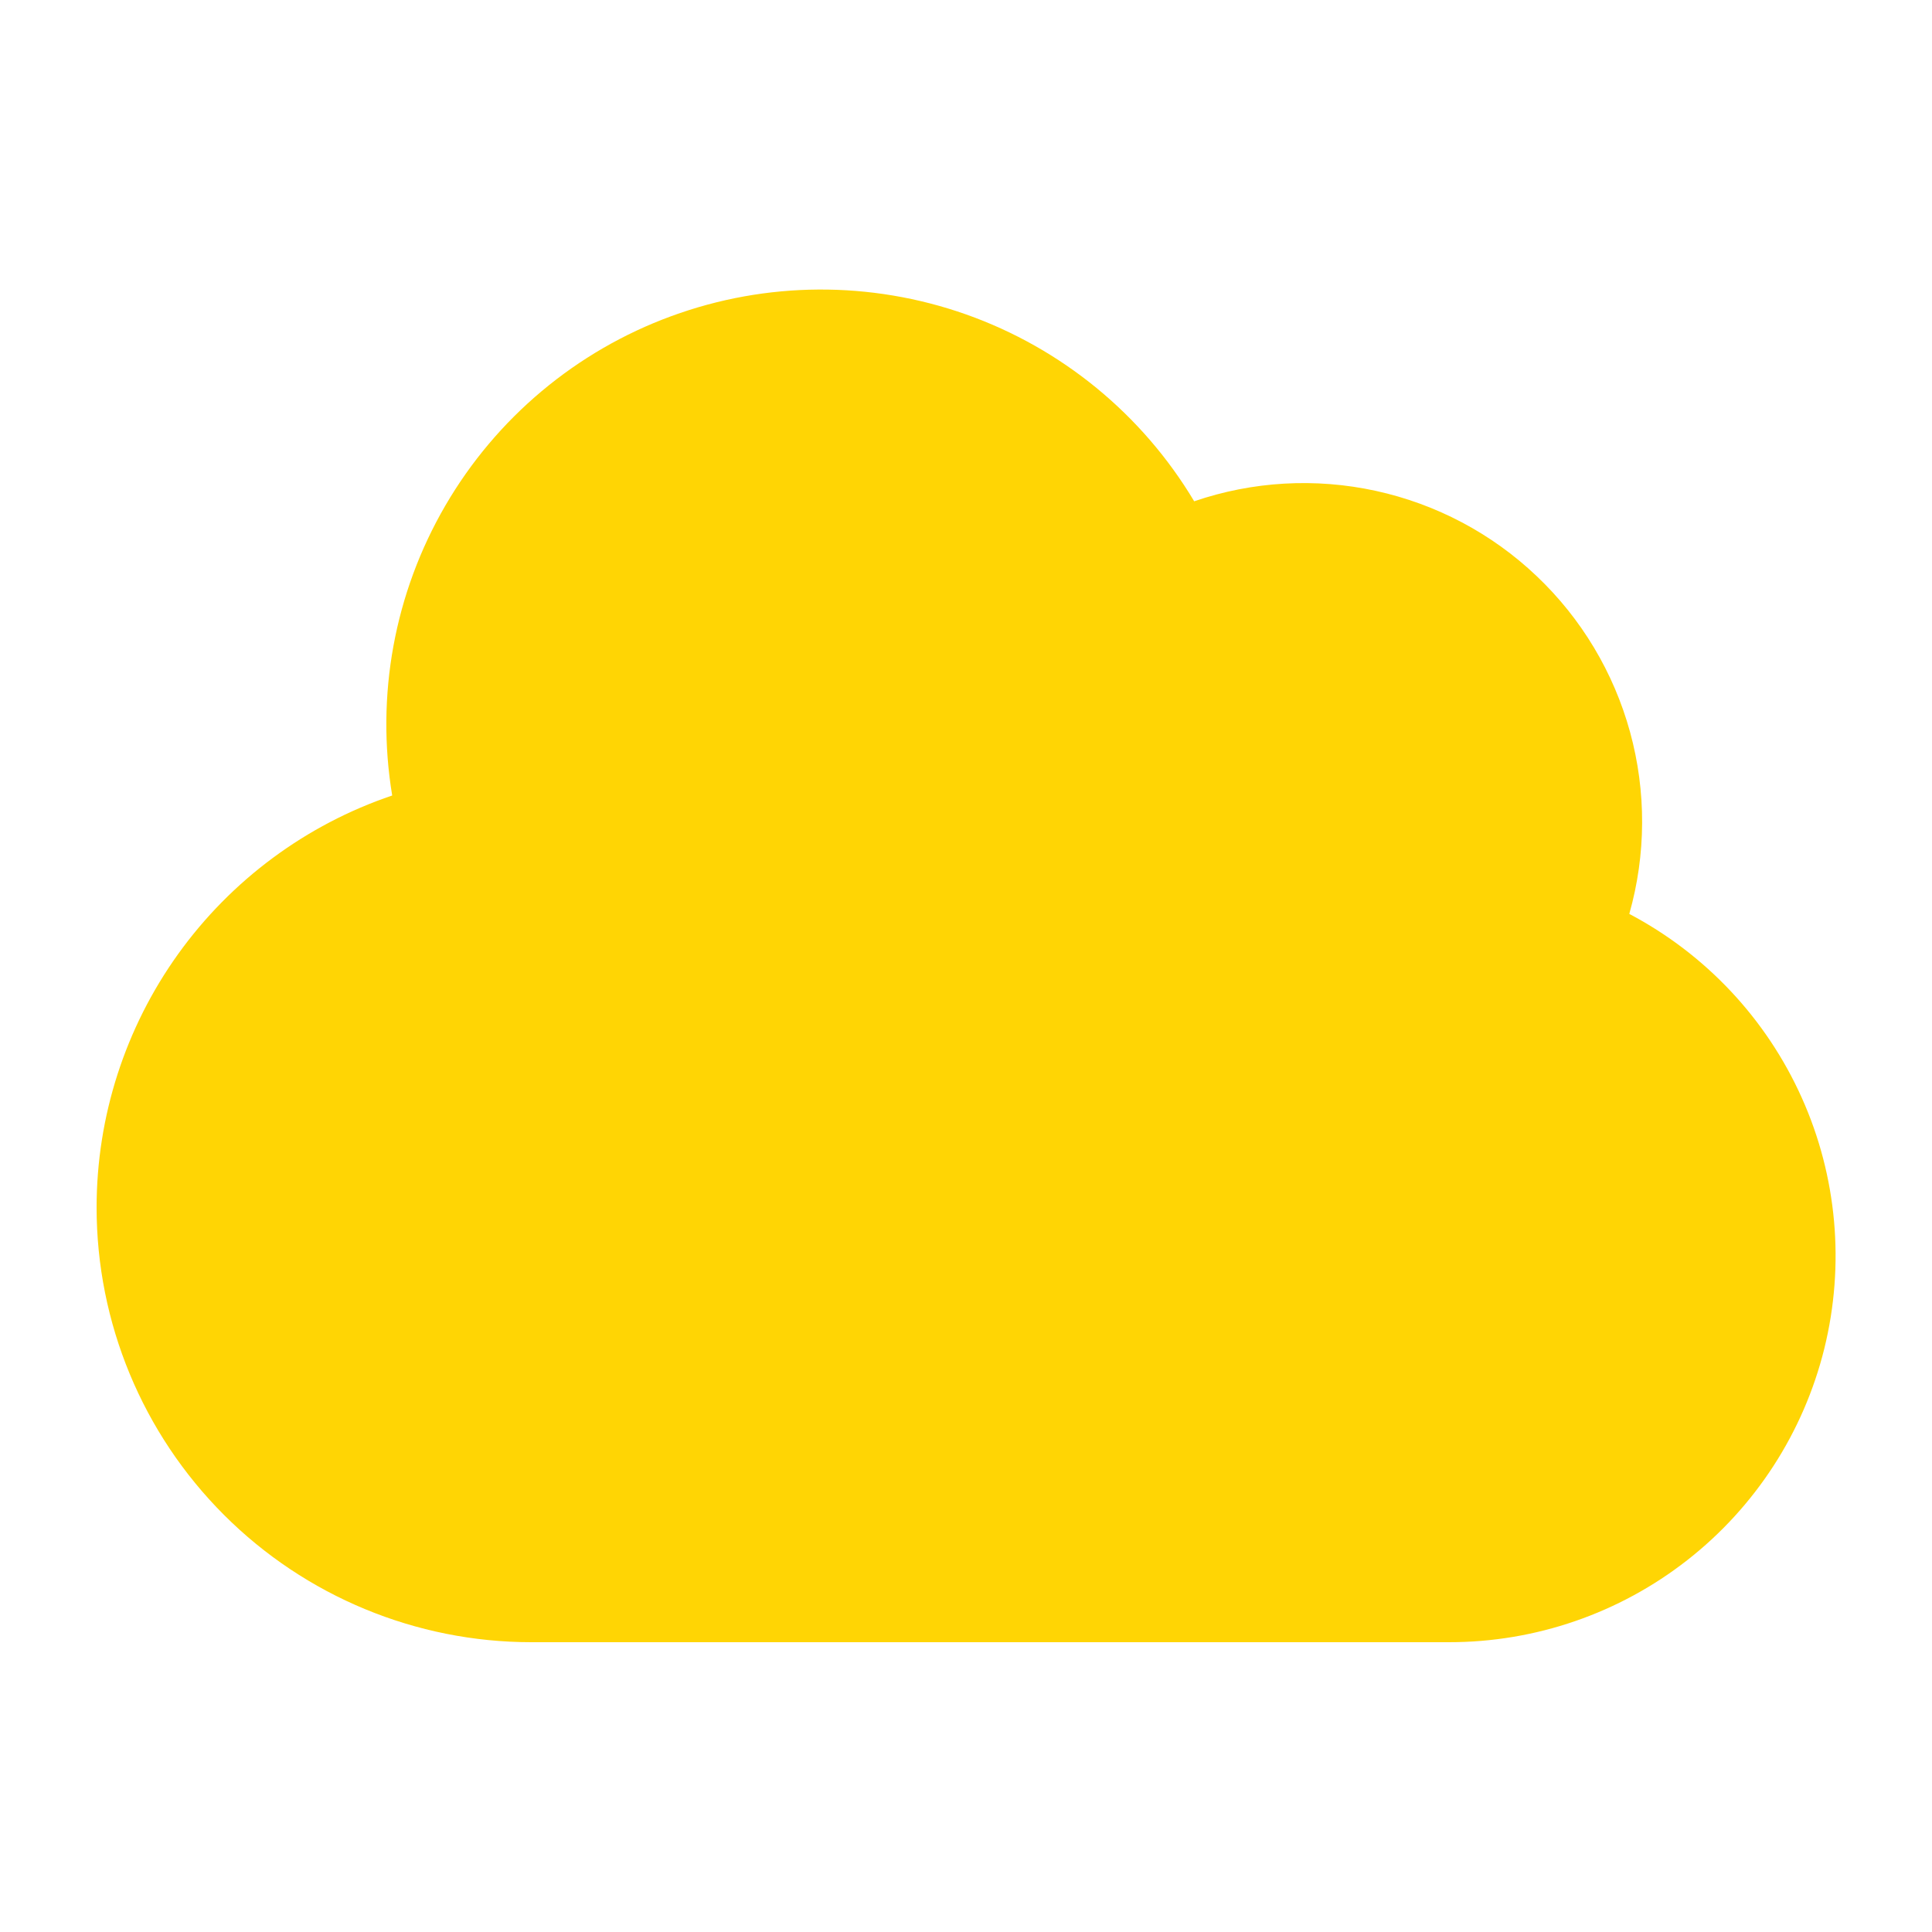 <svg width="28" height="28" viewBox="0 0 28 28" fill="none" xmlns="http://www.w3.org/2000/svg">
<g id="Features icons">
<path id="Vector" d="M1.4 17.5C1.4 19.171 2.064 20.773 3.246 21.955C4.427 23.136 6.03 23.8 7.7 23.8H21C22.252 23.801 23.468 23.382 24.453 22.611C25.439 21.84 26.138 20.761 26.439 19.546C26.739 18.331 26.625 17.05 26.112 15.908C25.6 14.766 24.72 13.829 23.613 13.245C23.857 12.384 23.861 11.473 23.624 10.609C23.387 9.746 22.919 8.964 22.269 8.348C21.62 7.731 20.814 7.305 19.939 7.114C19.065 6.923 18.154 6.975 17.307 7.265C16.554 6.005 15.385 5.047 14.002 4.557C12.618 4.068 11.107 4.076 9.729 4.582C8.351 5.087 7.193 6.058 6.455 7.326C5.716 8.595 5.444 10.081 5.684 11.529C4.436 11.951 3.351 12.755 2.582 13.826C1.814 14.897 1.4 16.182 1.4 17.5Z" fill="#FFD504"/>
</g>
</svg>

